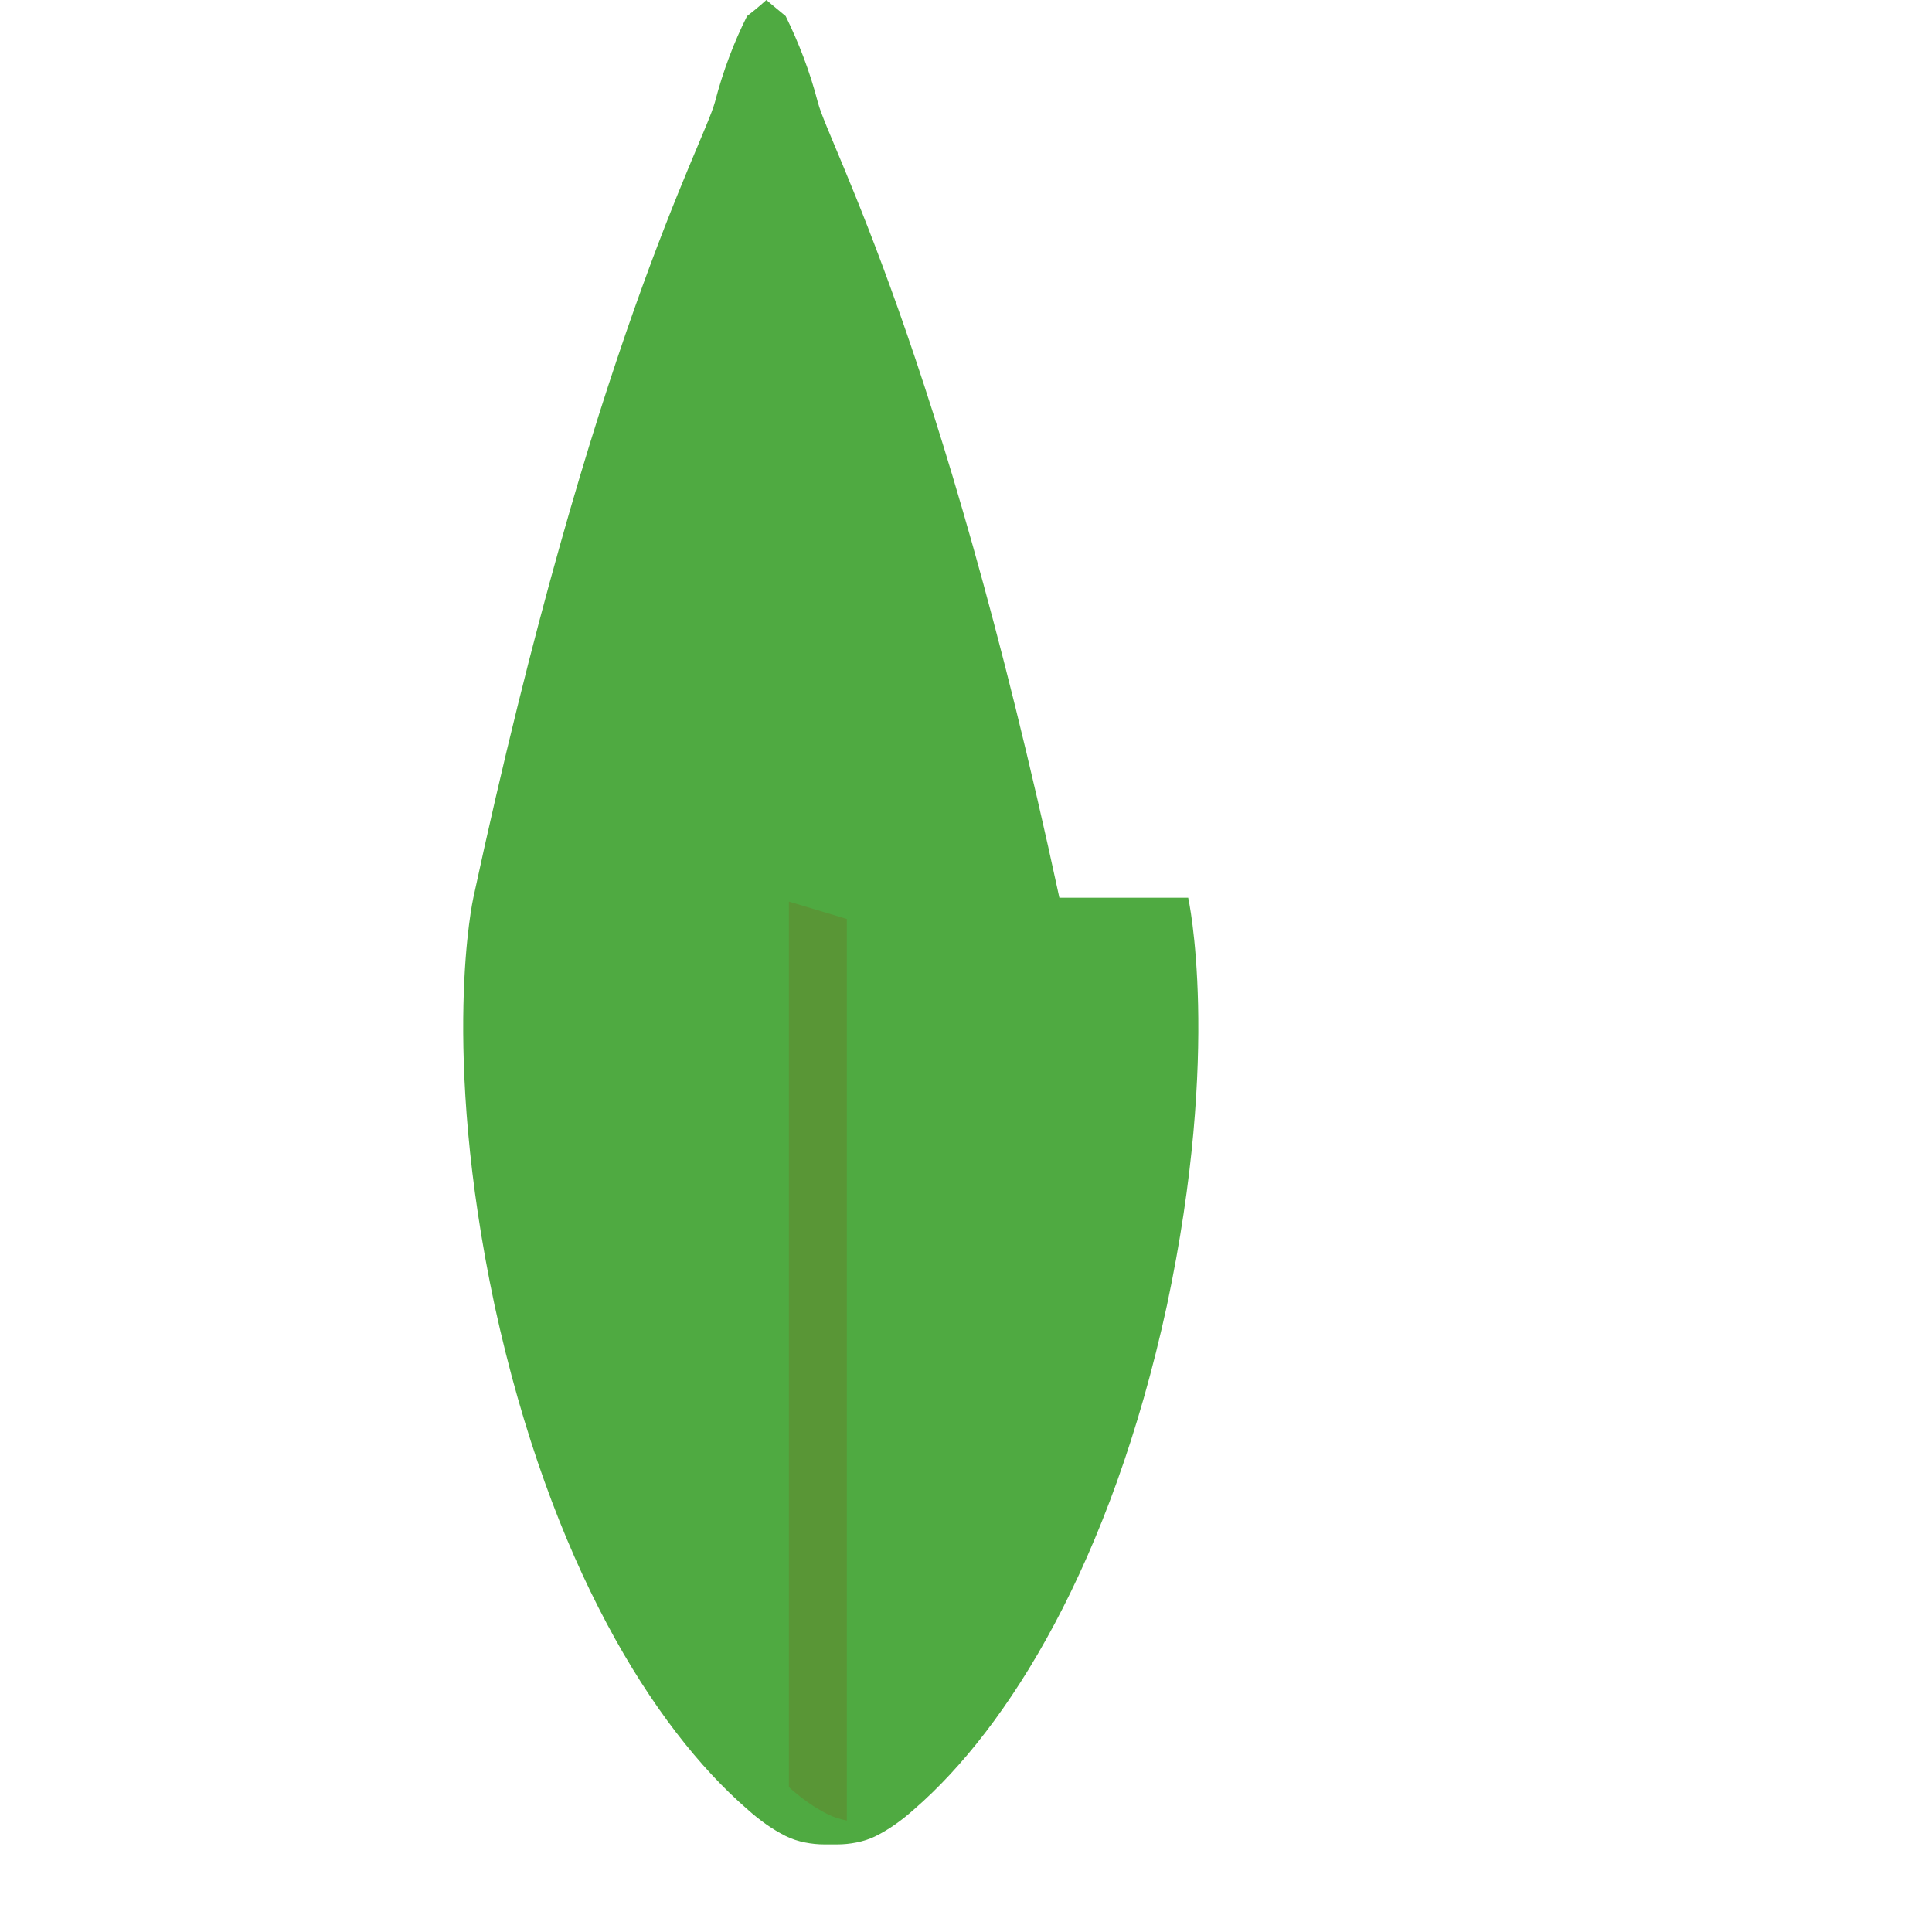 <svg xmlns="http://www.w3.org/2000/svg" viewBox="0 0 30 30">
  <path fill="#4FAA41" d="M16.45 13.94c-1.85-8.58-3.57-11.67-3.75-12.35-.13-.5-.3-.93-.5-1.34C12.04.12 11.9 0 11.9 0s-.13.12-.3.25c-.2.4-.37.84-.5 1.34-.19.68-1.9 3.77-3.75 12.35 0 0-.52 2.33.33 6.33.87 4.01 2.47 6.56 3.92 7.82.2.18.4.32.6.42.1.05.2.08.3.1.1.02.2.03.3.03h.2c.1 0 .2-.01.3-.03.1-.02.2-.05.3-.1.2-.1.4-.24.6-.42 1.45-1.26 3.05-3.81 3.92-7.82.85-4 .33-6.33.33-6.33z"/>
  <path fill="#599636" d="M12.25 27.75c.2.18.4.32.6.42.1.05.2.08.3.1v-14l-.9-.27v13.75z"/>
</svg>